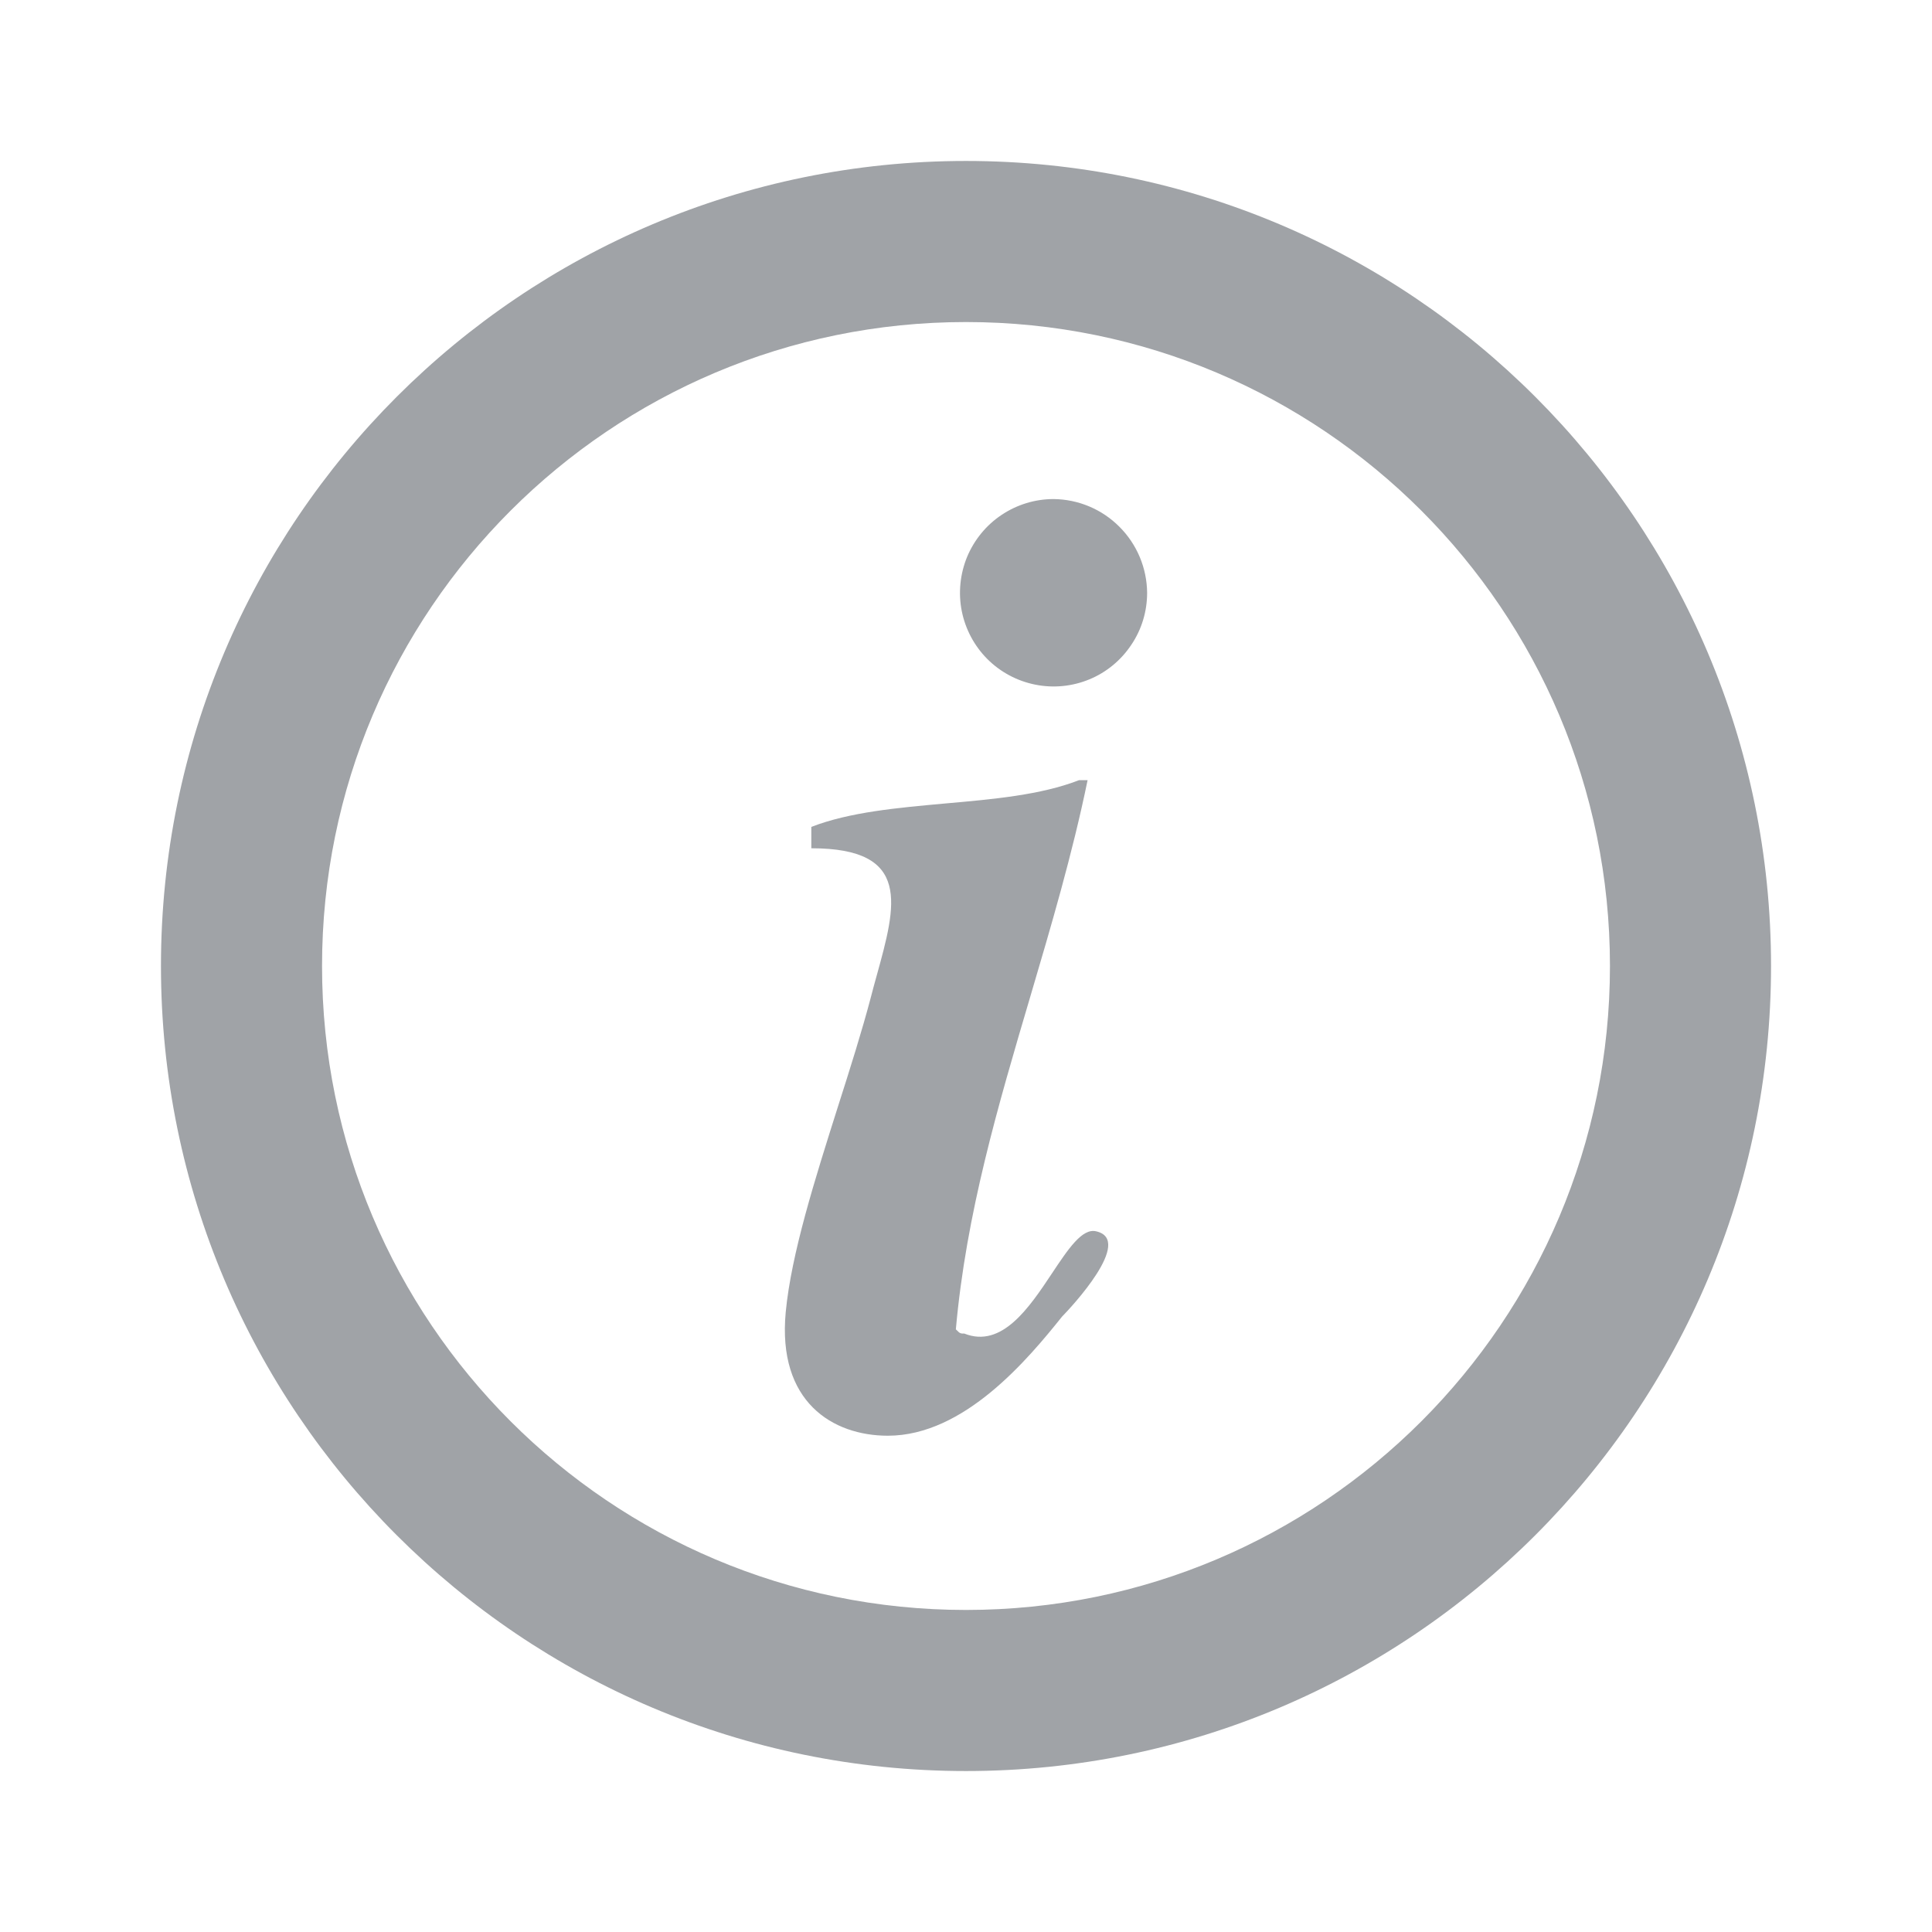 <svg width="16" height="16" viewBox="0 0 16 16" fill="none" xmlns="http://www.w3.org/2000/svg">
<path d="M8.936 6.461H9.007C8.881 7.073 8.706 7.665 8.532 8.255C8.266 9.155 8.001 10.05 7.916 11.009C7.936 11.029 7.945 11.038 7.955 11.041C7.963 11.044 7.971 11.044 7.986 11.044C8.297 11.168 8.523 10.83 8.713 10.544C8.846 10.344 8.962 10.17 9.077 10.197C9.395 10.268 8.866 10.832 8.796 10.903C8.514 11.255 7.986 11.89 7.353 11.89C6.895 11.89 6.437 11.609 6.507 10.867C6.553 10.382 6.75 9.763 6.939 9.166C7.04 8.85 7.138 8.54 7.212 8.259C7.227 8.199 7.244 8.139 7.26 8.081C7.423 7.492 7.552 7.025 6.719 7.025V6.848C7.036 6.725 7.432 6.69 7.828 6.654C8.224 6.619 8.62 6.584 8.936 6.461Z" fill="#A0A3A7"/>
<path d="M8.295 4.264C8.422 4.179 8.572 4.133 8.725 4.133C8.93 4.135 9.126 4.217 9.271 4.363C9.416 4.508 9.498 4.704 9.5 4.909C9.5 5.063 9.455 5.213 9.369 5.34C9.284 5.468 9.163 5.568 9.022 5.626C8.88 5.685 8.724 5.7 8.574 5.67C8.424 5.64 8.286 5.567 8.177 5.458C8.069 5.35 7.995 5.211 7.965 5.061C7.935 4.91 7.951 4.754 8.009 4.612C8.068 4.471 8.167 4.349 8.295 4.264Z" fill="#A0A3A7"/>
<path fill-rule="evenodd" clip-rule="evenodd" d="M14.667 8C14.667 11.682 11.682 14.667 8 14.667C4.318 14.667 1.333 11.682 1.333 8C1.333 4.318 4.318 1.333 8 1.333C11.682 1.333 14.667 4.318 14.667 8ZM13.333 8C13.333 10.945 10.945 13.333 8 13.333C5.054 13.333 2.667 10.945 2.667 8C2.667 5.054 5.054 2.667 8 2.667C10.945 2.667 13.333 5.054 13.333 8Z" fill="#A0A3A7"/>
</svg>
